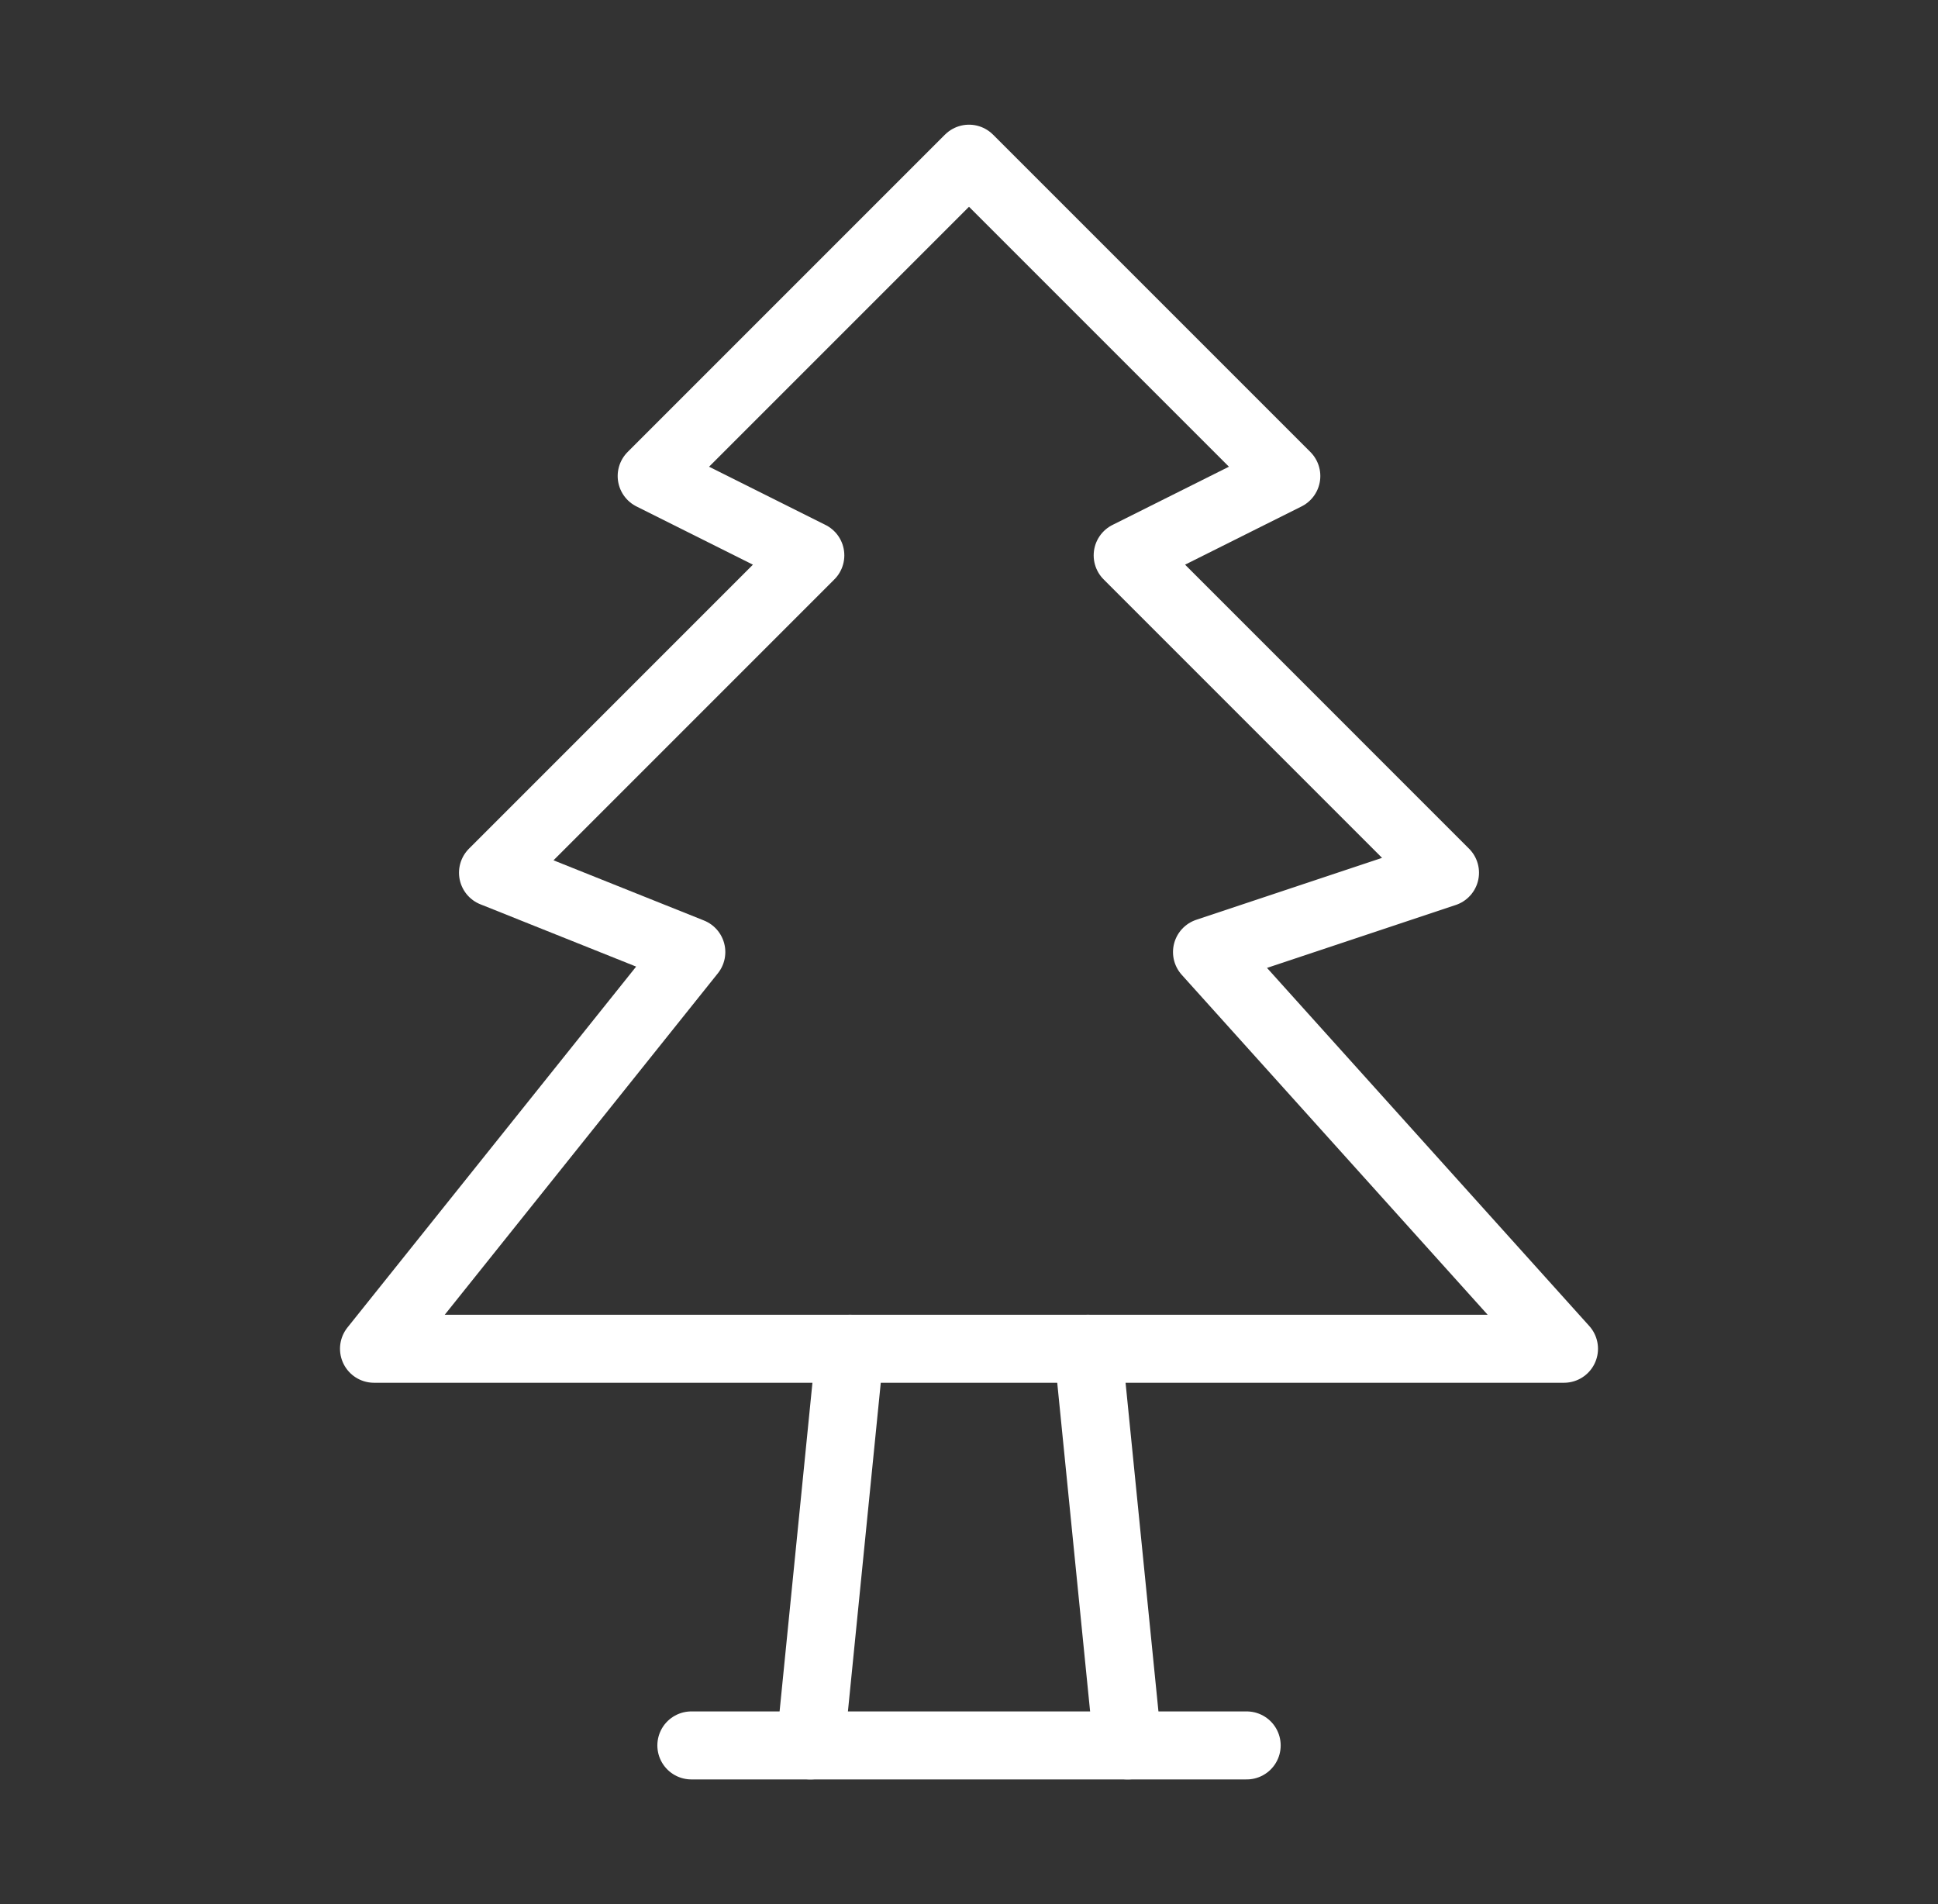 <svg width="57" height="56" viewBox="0 0 57 56" fill="none" xmlns="http://www.w3.org/2000/svg">
<rect x="0" y="0" width="57" height="56" fill="#333333" stroke="none"/>
<g clip-path="url(#clip0_922_4986)">
<path d="M23.833 16.333L19.167 14L28.5 4.667L37.833 14L33.167 16.333L42.5 25.667L35.5 28L46 39.667H11L20.333 28L14.5 25.667L23.833 16.333Z" stroke="white" stroke-width="2" stroke-linecap="round" stroke-linejoin="round"/>
<path d="M36.667 51.333H20.334" stroke="white" stroke-width="2" stroke-linecap="round" stroke-linejoin="round"/>
<path d="M25 39.667L23.834 51.333" stroke="white" stroke-width="2" stroke-linecap="round" stroke-linejoin="round"/>
<path d="M32 39.667L33.167 51.333" stroke="white" stroke-width="2" stroke-linecap="round" stroke-linejoin="round"/>
</g>
<defs>
<clipPath id="clip0_922_4986">
<rect width="56" height="56" fill="white" transform="translate(0.5)"/>
</clipPath>
</defs>
</svg>
